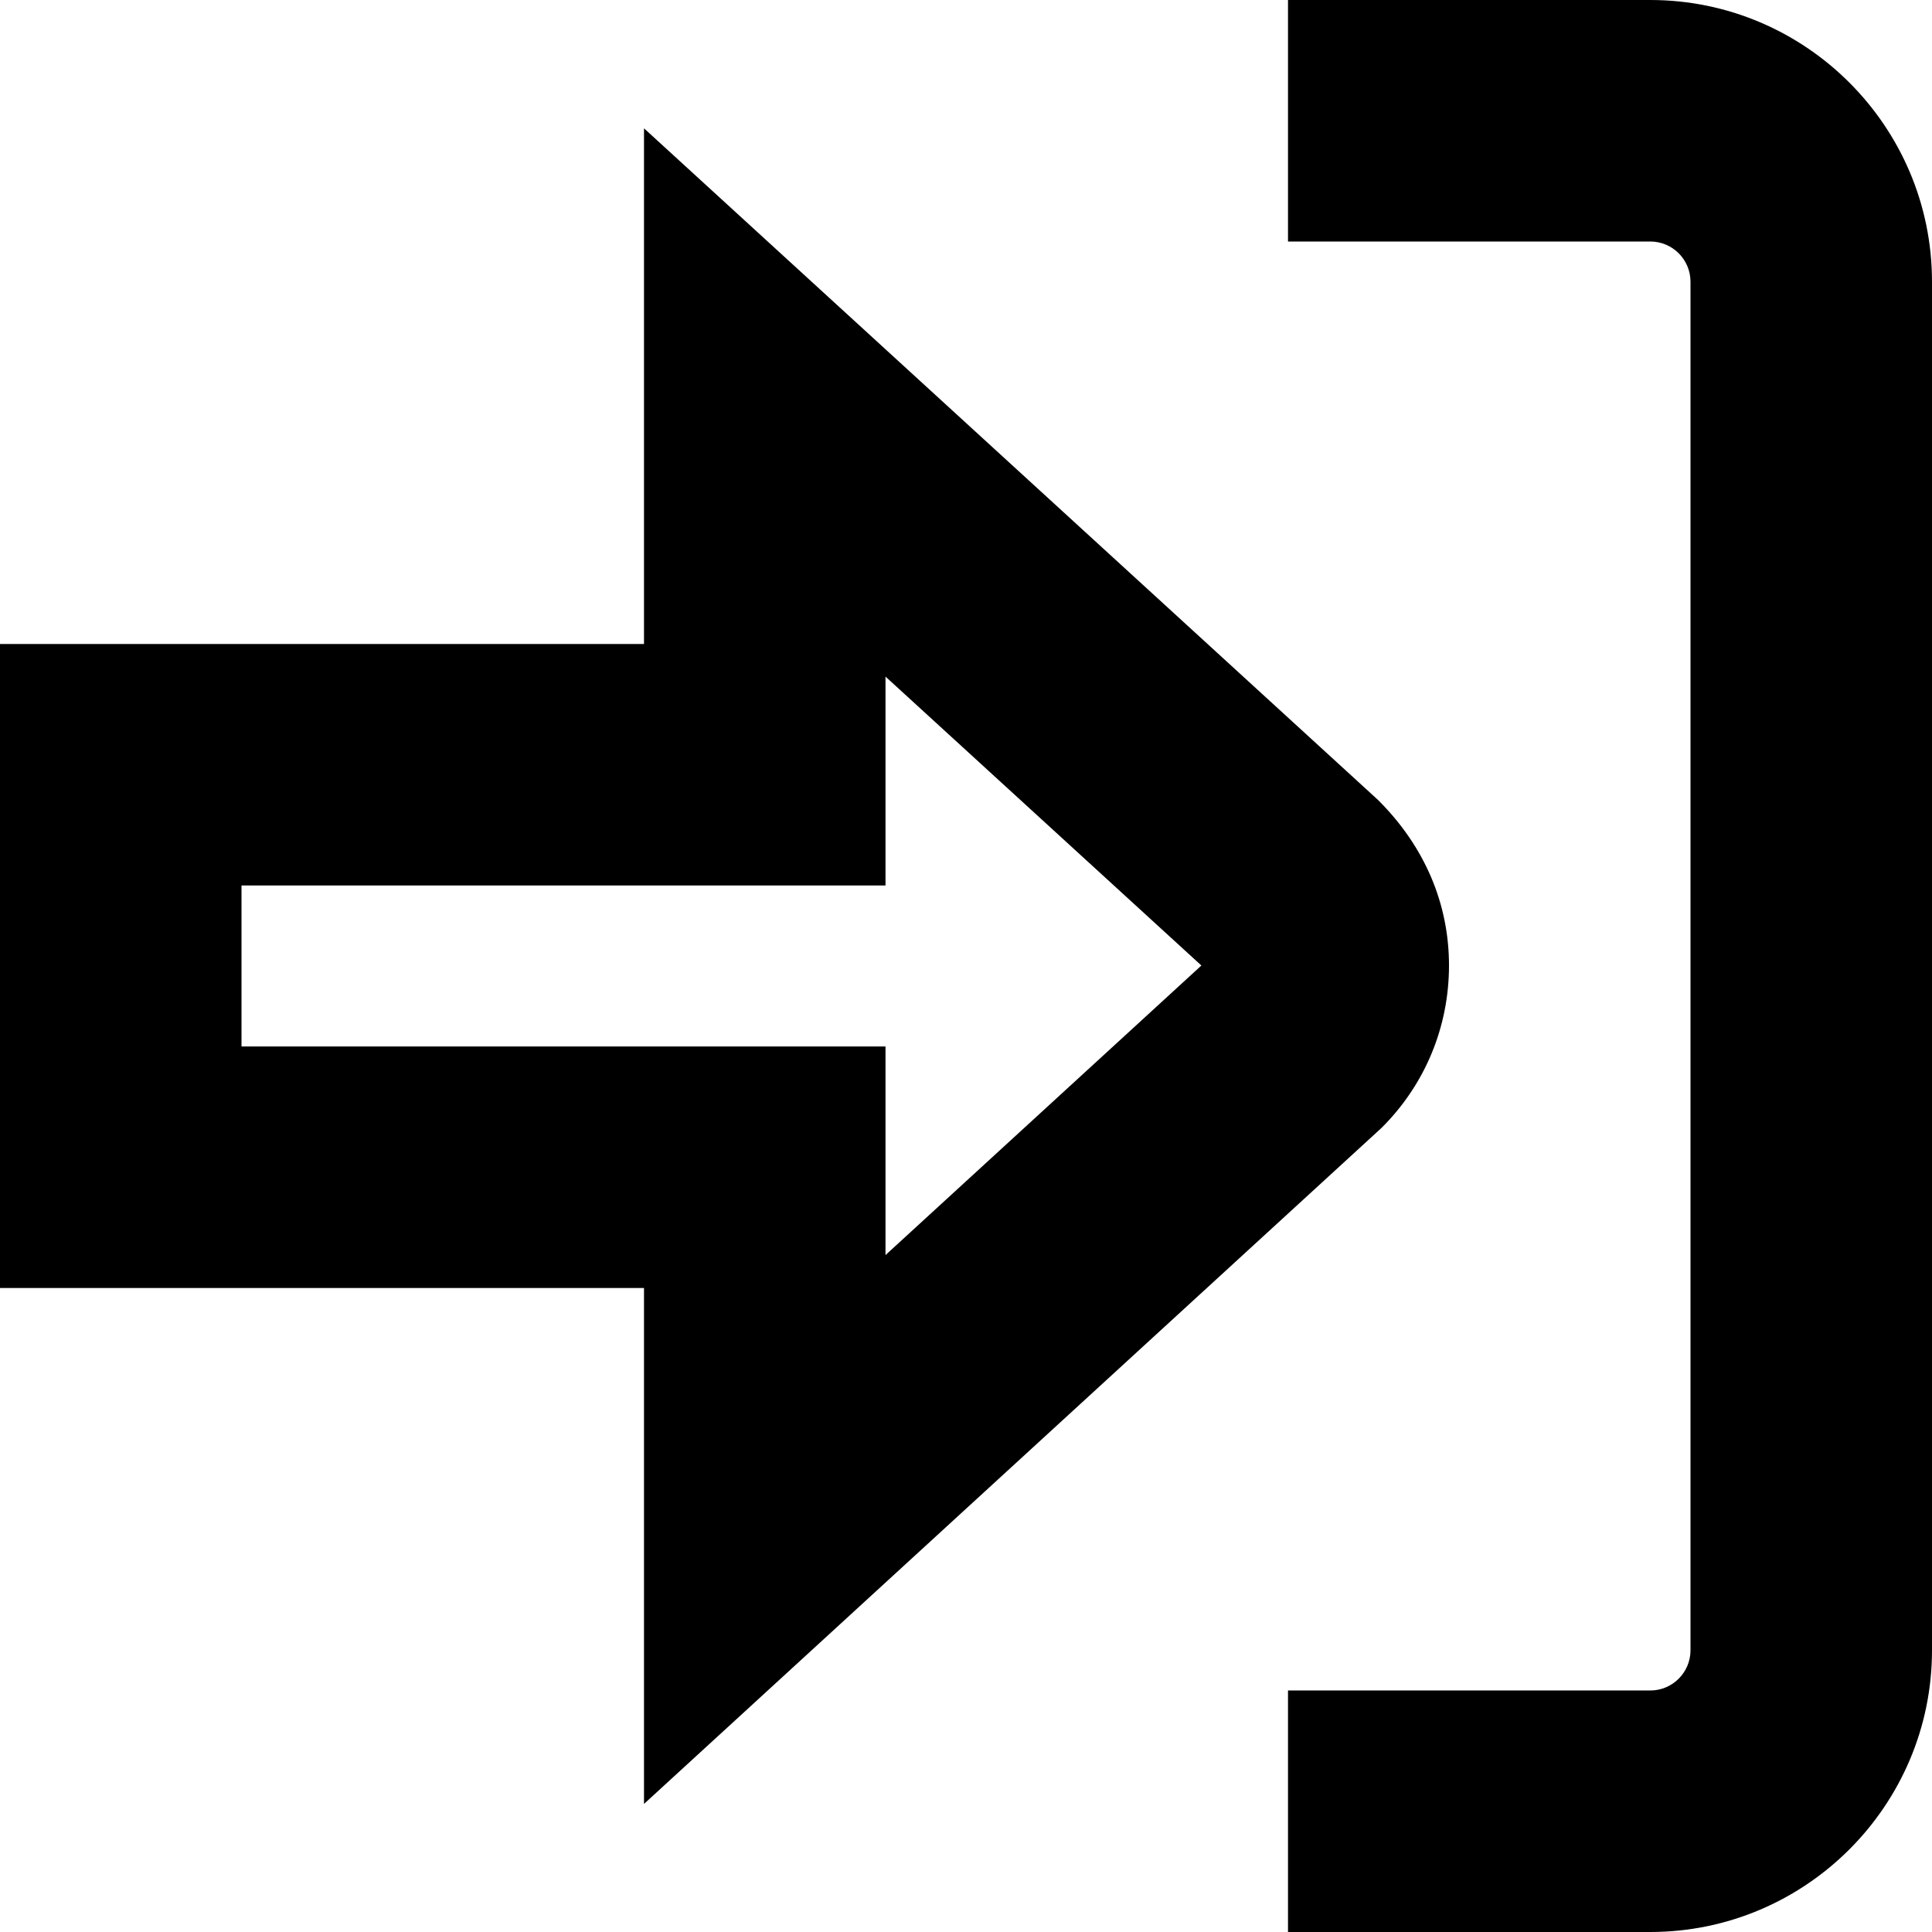 <?xml version="1.0" encoding="UTF-8"?>
<svg xmlns="http://www.w3.org/2000/svg" id="Layer_1" data-name="Layer 1" viewBox="0 0 24 24" width="512" height="512"><path d="m24,3.5v17c0,1.93-1.57,3.5-3.5,3.5h-4.5v-3h4.5c.276,0,.5-.224.5-.5V3.5c0-.276-.224-.5-.5-.5h-4.5V0h4.5c1.93,0,3.5,1.57,3.5,3.5ZM8,22.409v-6.409H0v-8h8V1.594l9.118,8.343c.586.583.883,1.298.882,2.06s-.298,1.477-.838,2.014l-9.162,8.398Zm3-9.409v2.591l3.924-3.597-3.924-3.589v2.595H3v2h8Z"/></svg>
